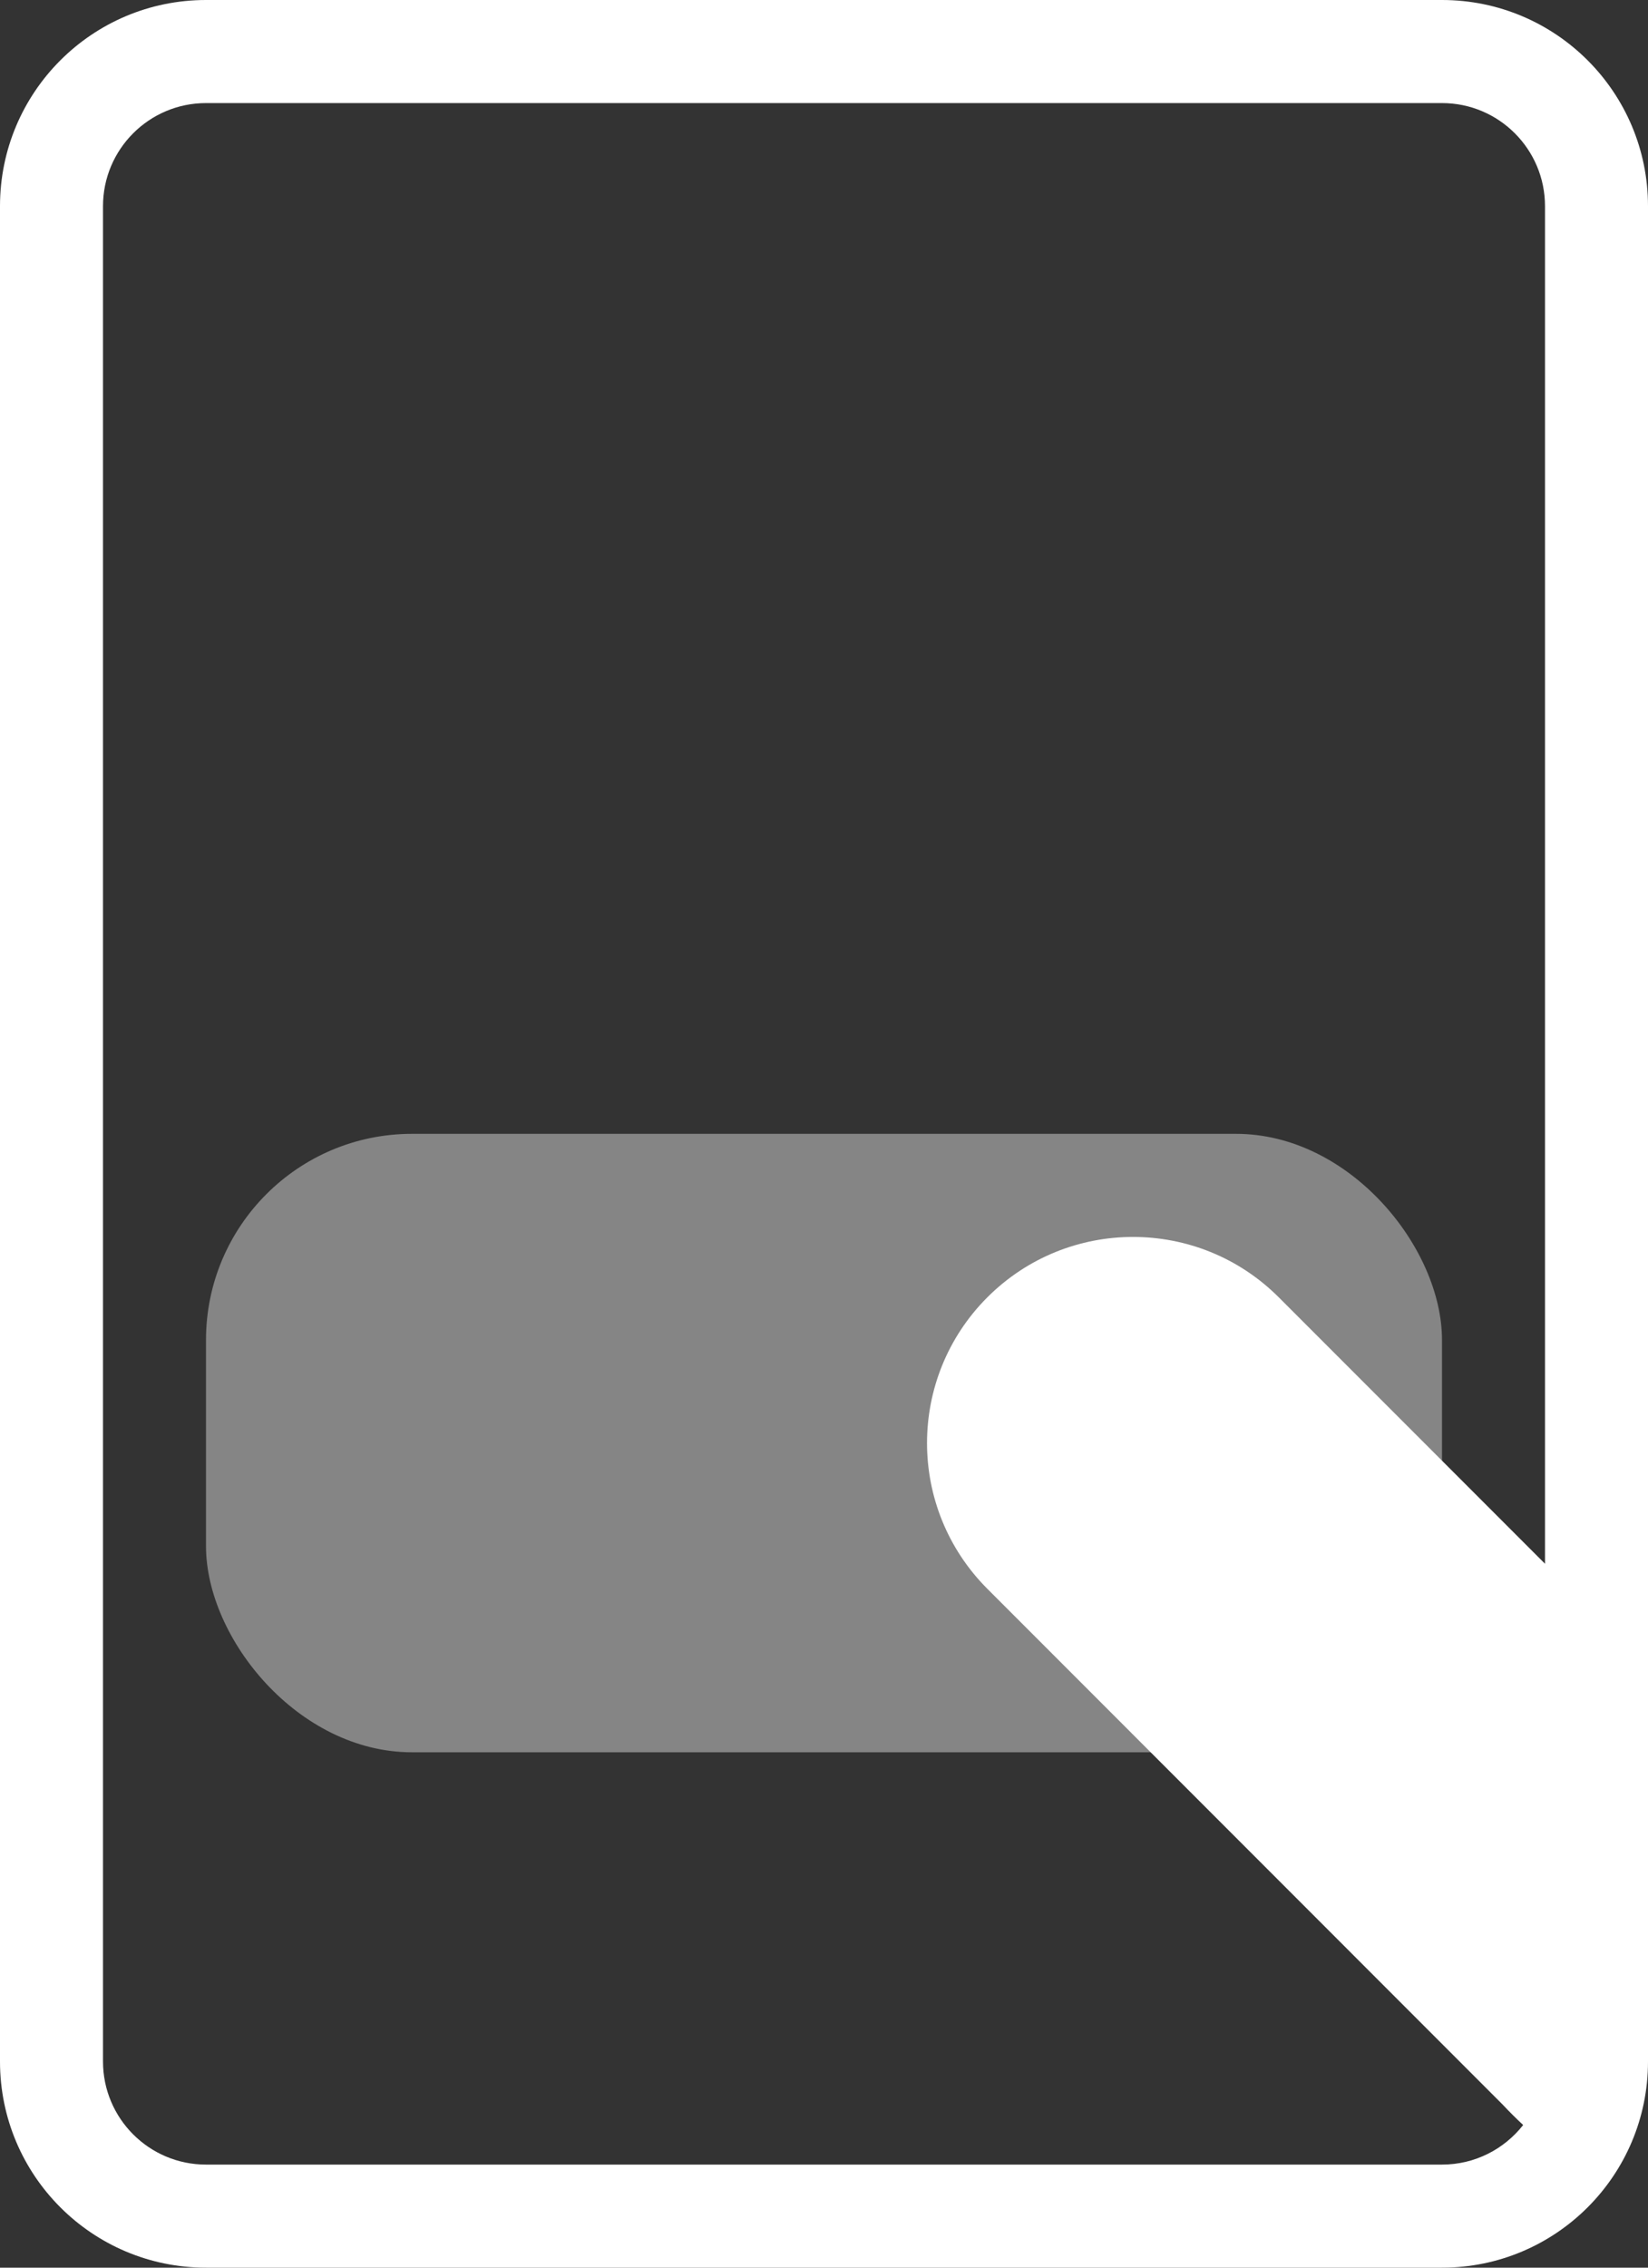 <svg width="16" height="22" viewBox="0 0 16 22" fill="none" xmlns="http://www.w3.org/2000/svg">
<rect x="0" y="0" width="16" height="22" fill="#333333" stroke="none"/>
<rect x="2" y="11" width="12" height="6" rx="2" fill="white" fill-opacity="0.4"/>
<path fill-rule="evenodd" clip-rule="evenodd" d="M2 0C0.895 0 0 0.895 0 2V20C0 21.105 0.895 22 2 22H14C15.105 22 16 21.105 16 20V2C16 0.895 15.105 0 14 0H2ZM14 1H2C1.448 1 1 1.448 1 2V20C1 20.552 1.448 21 2 21H14C14.32 21 14.604 20.85 14.788 20.616C14.722 20.555 14.655 20.488 14.586 20.415L9.586 15.414C8.805 14.633 8.805 13.367 9.586 12.586C10.367 11.805 11.634 11.805 12.415 12.586L15 15.171V2C15 1.448 14.552 1 14 1Z" fill="white"/>
</svg>
